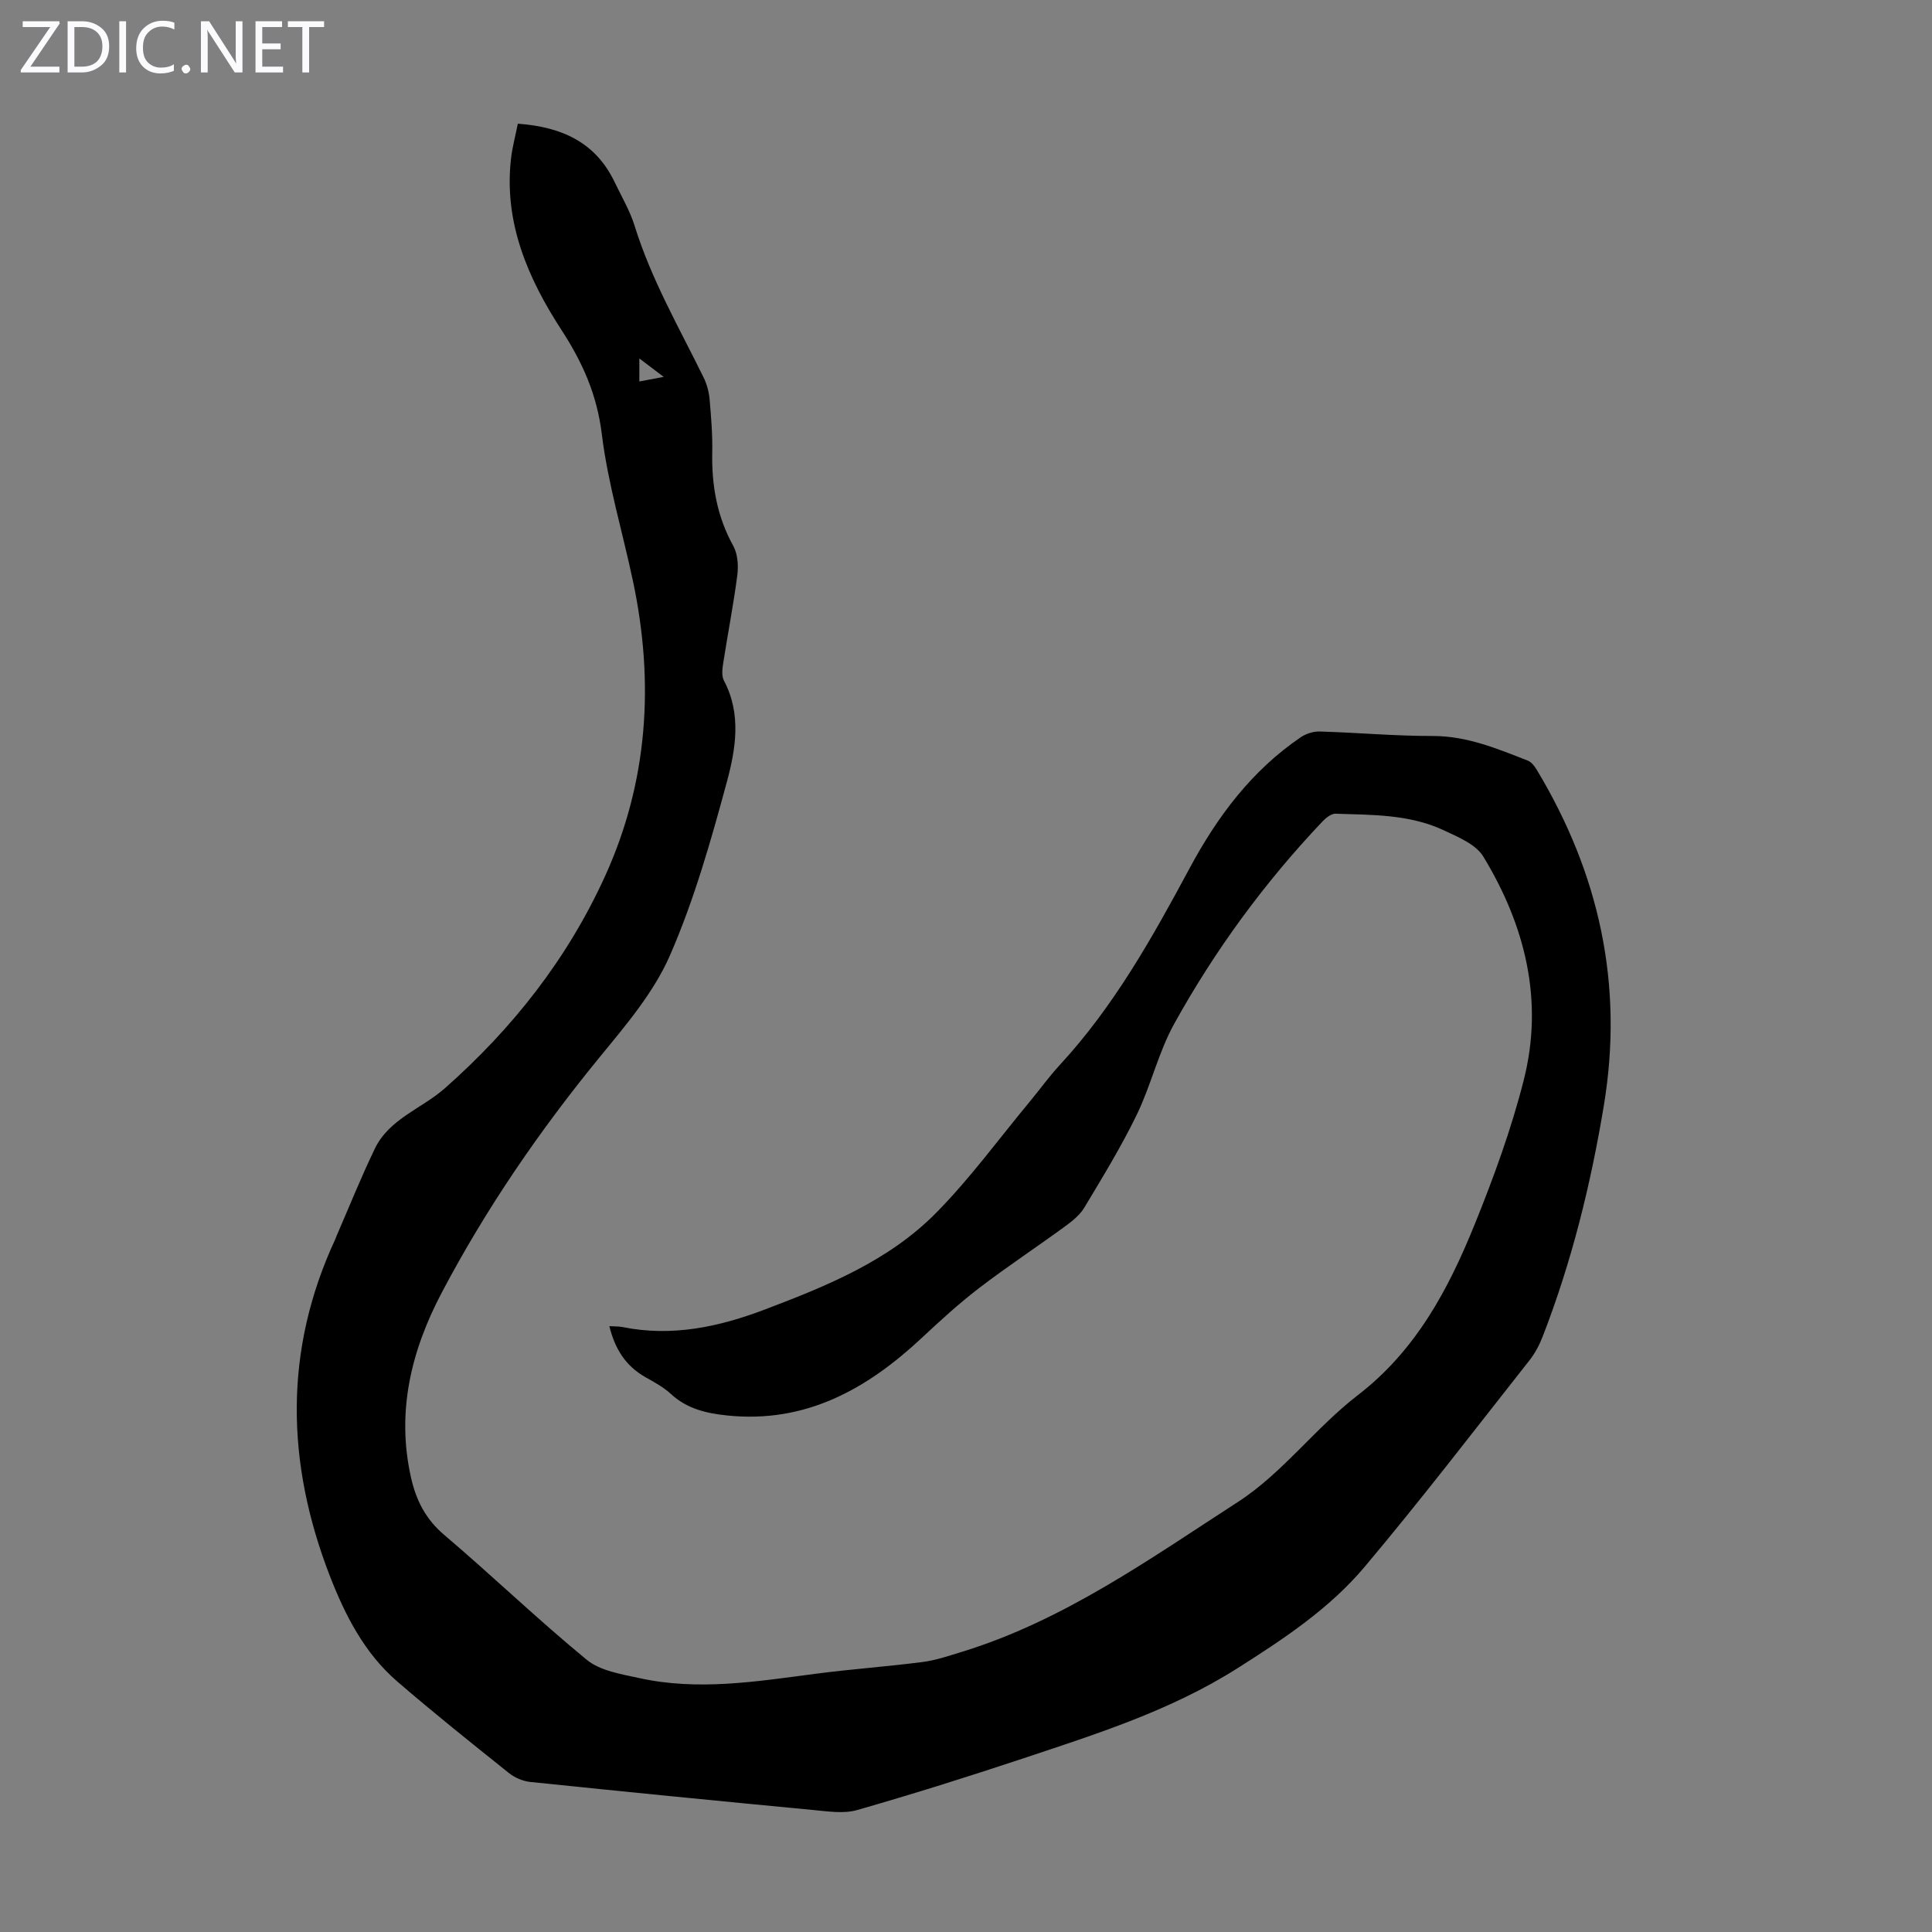 <svg enable-background="new 0 0 400 400" viewBox="0 0 400 400" xmlns="http://www.w3.org/2000/svg"><rect x="0" y="0" width="400" height="400" fill="#808080" stroke="none"/><g fill="#fbfafc"><path d="m12.4 4.8-6.1 9h6v1.2h-8v-.5l6.1-8.9h-5.7v-1.2h7.6v.4z"/><path d="m14 15v-10.6h3c1.6 0 2.9.5 4 1.4s1.6 2.2 1.6 3.8-.5 3-1.6 3.9-2.4 1.5-4 1.5zm1.4-9.4v8.2h1.6c1.3 0 2.4-.4 3.1-1.1s1.1-1.8 1.1-3.1-.4-2.3-1.2-3-1.8-1-3.1-1z"/><path d="m26.1 4.4v10.6h-1.4v-10.6z"/><path d="m36.1 14.6c-.8.4-1.8.6-2.9.6-1.5 0-2.7-.5-3.6-1.4s-1.4-2.2-1.4-3.8c0-1.7.5-3.1 1.5-4.1s2.3-1.6 3.9-1.6c1 0 1.8.1 2.5.4v1.4c-.8-.4-1.6-.6-2.5-.6-1.2 0-2.1.4-2.9 1.2s-1.1 1.8-1.1 3.2c0 1.3.3 2.3 1 3s1.6 1.1 2.7 1.1c1 0 2-.2 2.7-.7v1.3z"/><path d="m37.6 14.3c0-.2.1-.5.3-.6s.4-.3.6-.3c.3 0 .5.1.6.3s.3.4.3.6-.1.4-.3.6-.4.3-.6.3c-.3 0-.5-.1-.6-.3s-.3-.4-.3-.6z"/><path d="m50.2 15h-1.6l-5.3-8.2c-.2-.2-.3-.5-.4-.7 0 .2.1.7.1 1.5v7.4h-1.4v-10.6h1.7l5.2 8.1c.2.4.4.6.4.7 0-.3-.1-.8-.1-1.5v-7.3h1.4z"/><path d="m58.6 15h-5.7v-10.6h5.5v1.2h-4.1v3.4h3.8v1.2h-3.8v3.6h4.3z"/><path d="m67.1 5.6h-3.1v9.4h-1.4v-9.4h-3v-1.2h7.5z"/></g><path d="m107.21 25.61c9.17.66 16.12 3.9 20.03 12.07 1.45 3.02 3.19 5.96 4.17 9.13 3.44 11.08 9.22 21.06 14.28 31.38.66 1.36 1.08 2.92 1.22 4.43.32 3.68.63 7.38.55 11.06-.13 6.84.99 13.27 4.36 19.35.93 1.68 1.08 4.1.83 6.07-.79 6.1-1.98 12.14-2.92 18.21-.18 1.18-.36 2.63.15 3.6 3.67 6.92 2.44 14.18.61 20.97-3.29 12.16-6.76 24.41-11.78 35.92-3.33 7.63-9.06 14.37-14.43 20.92-12.53 15.29-23.65 31.49-32.85 48.96-6.29 11.95-9.4 24.61-6.34 38.21 1.05 4.68 3 8.6 6.85 11.87 9.98 8.48 19.43 17.58 29.55 25.89 2.78 2.28 7.09 2.95 10.82 3.77 12.16 2.69 24.26.73 36.36-.86 7.43-.98 14.91-1.5 22.34-2.46 2.72-.35 5.39-1.26 8.03-2.07 21.18-6.48 39.04-19.3 57.28-31.08 9.17-5.93 16.02-15.33 24.77-22.07 12.1-9.31 18.8-21.97 24.27-35.49 3.93-9.71 7.55-19.65 10.12-29.79 4.18-16.48.28-32.01-8.38-46.26-1.55-2.55-5.24-4.06-8.21-5.45-7.07-3.31-14.79-3.17-22.37-3.42-.9-.03-2.01.86-2.71 1.6-12 12.65-22.25 26.64-30.68 41.85-3.28 5.91-4.81 12.76-7.78 18.88-3.2 6.6-7.06 12.9-10.84 19.2-.93 1.56-2.52 2.83-4.03 3.93-5.87 4.29-11.95 8.3-17.73 12.72-4.14 3.17-8.02 6.71-11.83 10.28-11.37 10.64-24.08 17.81-40.35 16.13-4.28-.44-8.32-1.36-11.66-4.45-1.54-1.42-3.47-2.46-5.31-3.5-4.07-2.3-6.29-5.85-7.44-10.54 1.03.06 1.89.02 2.71.18 10.27 2.08 20.03-.03 29.56-3.66 12.8-4.86 25.59-10.05 35.37-19.97 7.05-7.14 13.02-15.35 19.45-23.1 2.07-2.5 3.97-5.15 6.17-7.53 11.2-12.13 19.16-26.37 26.89-40.76 5.74-10.68 12.85-20.2 23.01-27.1 1.09-.74 2.62-1.22 3.93-1.18 7.81.23 15.62.94 23.43.93 7.07 0 13.31 2.63 19.64 5.1.74.29 1.38 1.12 1.82 1.85 12.95 21.49 18.06 44.5 13.93 69.49-2.71 16.39-6.66 32.39-12.67 47.88-.67 1.74-1.58 3.47-2.73 4.93-11.3 14.32-22.4 28.82-34.14 42.77-7.31 8.69-16.84 14.98-26.42 21.05-13.76 8.71-29.13 13.57-44.4 18.65-11.34 3.77-22.76 7.36-34.25 10.65-2.75.79-5.96.29-8.92.01-19.6-1.87-39.19-3.8-58.78-5.83-1.54-.16-3.22-.9-4.43-1.87-7.78-6.22-15.57-12.44-23.11-18.95-6.77-5.85-10.78-13.71-13.94-21.86-9.04-23.34-9.58-46.65 1.15-69.71.09-.2.16-.42.24-.63 2.63-6.05 5.08-12.18 7.95-18.12 2.98-6.17 9.72-8.26 14.51-12.5 14.05-12.41 25.37-26.83 33.13-43.87 8.93-19.62 10.23-40.12 5.8-61.06-2.15-10.17-5.2-20.21-6.46-30.47-1-8.15-3.94-14.78-8.35-21.57-6.93-10.66-12.02-22.31-10.43-35.65.27-2.26.89-4.52 1.39-7.06zm30.2 52.42c-2-1.52-3.4-2.58-5.04-3.82v4.77c1.6-.3 2.94-.56 5.04-.95z" fill="#000001"/></svg>